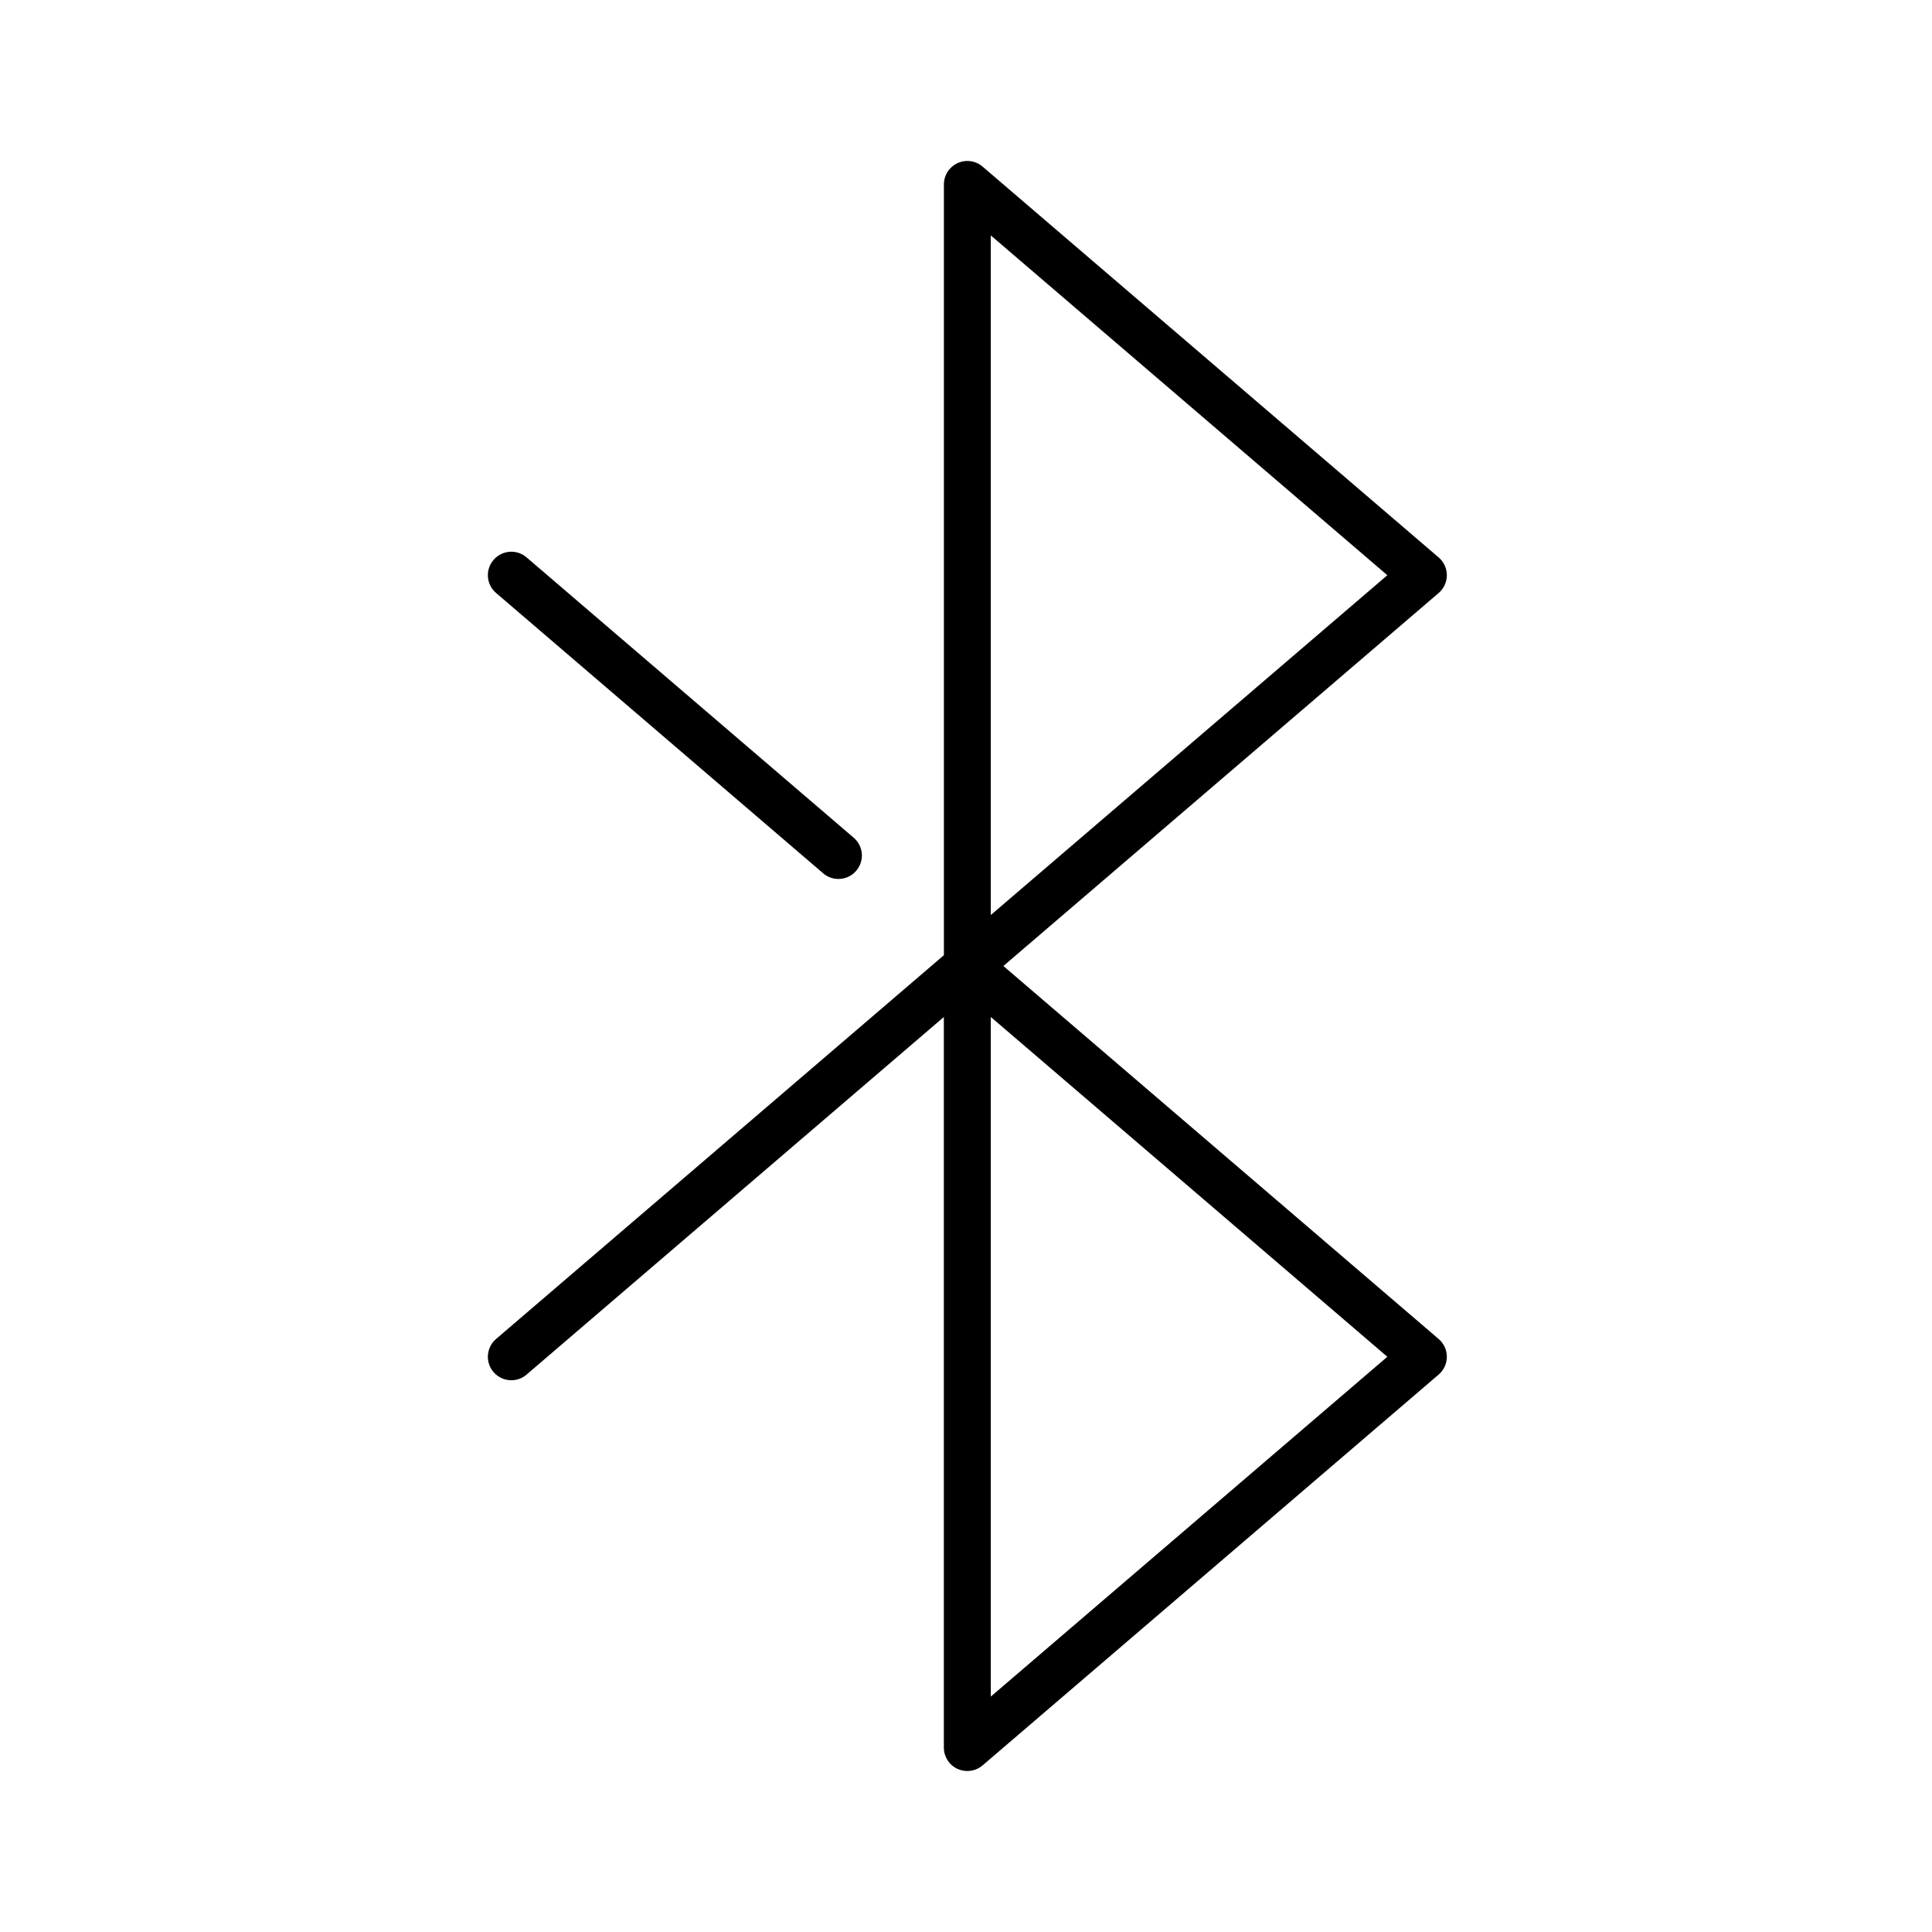 <?xml version="1.0" encoding="utf-8"?>
<!-- Generator: Adobe Illustrator 19.2.1, SVG Export Plug-In . SVG Version: 6.00 Build 0)  -->
<svg version="1.1" id="Layer_1" xmlns="http://www.w3.org/2000/svg" xmlns:xlink="http://www.w3.org/1999/xlink" x="0px" y="0px"
	 viewBox="0 0 60 60" style="enable-background:new 0 0 60 60;" xml:space="preserve">
<style type="text/css">
	.st0{fill:#FFFFFF;}
	.st1{fill:none;stroke:#000000;stroke-linecap:round;stroke-linejoin:round;stroke-miterlimit:10;}
	.st2{fill:#D1D1D1;}
	.st3{fill:none;stroke:#000000;stroke-width:1.5;stroke-linecap:round;stroke-linejoin:round;stroke-miterlimit:10;}
	.st4{fill:none;stroke:#000000;stroke-width:1.5;stroke-linejoin:round;stroke-miterlimit:10;}
</style>
<g>
	<path d="M31.161,30l13.517-11.583c0.162-0.138,0.255-0.34,0.255-0.553c0-0.212-0.093-0.415-0.255-0.553L30.516,5.175
		c-0.215-0.186-0.52-0.228-0.778-0.109c-0.258,0.119-0.424,0.377-0.424,0.661v23.937L15.406,41.583
		c-0.168,0.144-0.255,0.348-0.255,0.554c0,0.167,0.058,0.336,0.175,0.473c0.144,0.168,0.348,0.255,0.553,0.255
		c0.167,0,0.336-0.057,0.473-0.175l12.96-11.106v22.689c0,0.284,0.165,0.543,0.424,0.661C29.835,54.978,29.939,55,30.042,55
		c0.171,0,0.339-0.06,0.474-0.175l14.162-12.136c0.162-0.138,0.255-0.34,0.255-0.553c0-0.212-0.093-0.415-0.255-0.553L31.161,30z
		 M30.77,7.311l12.315,10.553L30.77,28.417V7.311z M30.77,52.689V31.583l12.315,10.553L30.77,52.689z"/>
	<path d="M25.565,27.122c0.137,0.118,0.306,0.175,0.473,0.175c0.205,0,0.41-0.086,0.553-0.255c0.262-0.305,0.227-0.765-0.079-1.026
		l-10.159-8.706c-0.304-0.263-0.765-0.226-1.026,0.079c-0.262,0.305-0.227,0.765,0.079,1.026L25.565,27.122z"/>
</g>
</svg>
